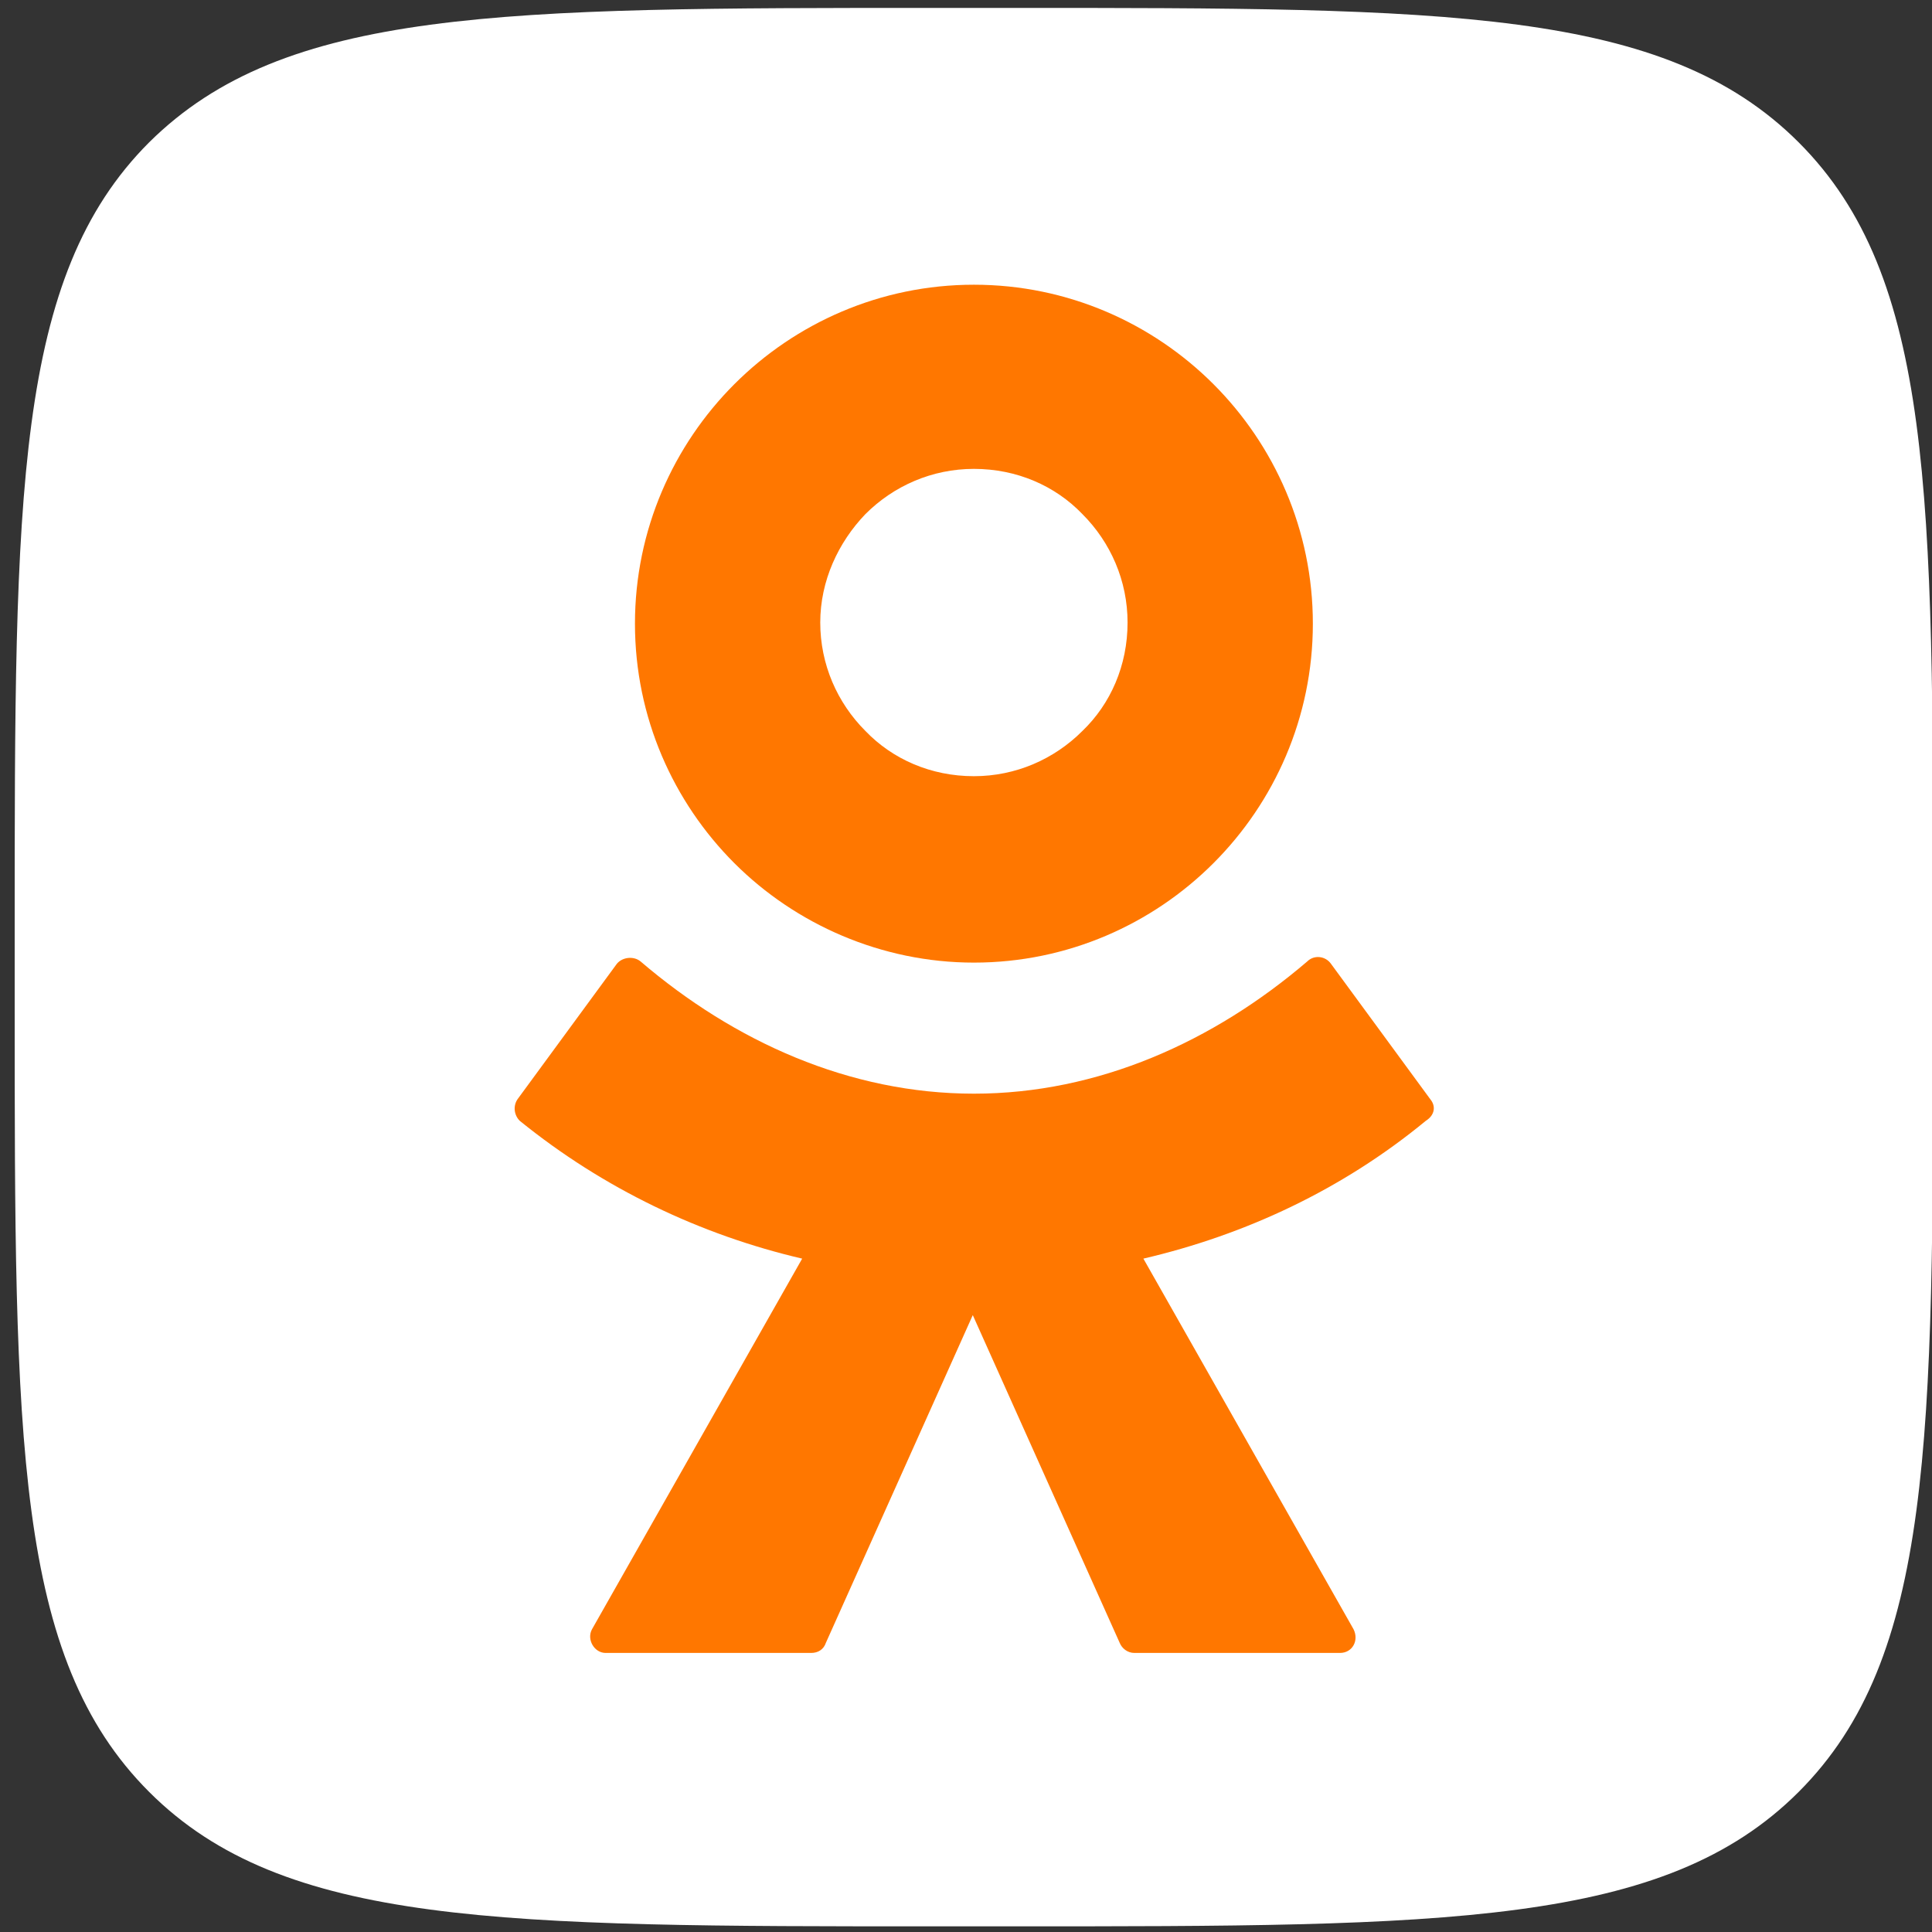 <?xml version="1.0" encoding="UTF-8"?> <svg xmlns="http://www.w3.org/2000/svg" viewBox="0 0 171.00 171.00" data-guides="{&quot;vertical&quot;:[],&quot;horizontal&quot;:[]}"><rect x="0" y="0" width="171.00" height="171.00" fill="#333333" stroke="none"/><defs></defs><mask x="0" y="0" width="366.7" height="171" data-from-defs="true" maskUnits="userSpaceOnUse" maskContentUnits="userSpaceOnUse" id="tSvg105190cf766"><path fill="white" width="366.7" height="171" id="tSvg15861e32082" title="Rectangle 1" fill-opacity="1" stroke="none" stroke-opacity="1" d="M0 0H366.7V171H0Z" style="transform-origin: 183.35px 85.5px;"></path></mask><path fill="white" stroke="none" fill-opacity="1" stroke-width="1" stroke-opacity="1" id="tSvg6ec84e127b" title="Path 2" d="M1.3 82.2C1.3 43.8 1.3 24.5 13.2 12.6C25.2 0.7 44.4 0.7 82.8 0.7C85.067 0.7 87.333 0.7 89.6 0.7C128 0.7 147.3 0.7 159.2 12.6C171.1 24.5 171.1 43.8 171.1 82.2C171.1 84.467 171.1 86.733 171.1 89C171.1 127.4 171.1 146.7 159.2 158.6C147.3 170.5 128 170.5 89.6 170.5C87.333 170.5 85.067 170.5 82.8 170.5C44.4 170.5 25.1 170.5 13.2 158.6C1.3 146.7 1.3 127.5 1.3 89C1.3 86.733 1.3 84.467 1.3 82.2Z" mask="url(#tSvg105190cf766)"></path><path fill="#FF7700" stroke="none" fill-opacity="1" stroke-width="1" stroke-opacity="1" id="tSvgf7fe240758" title="Path 3" d="M86.2 85.2C94.5 85.2 102 81.8 107.4 76.4C112.8 71 116.2 63.5 116.2 55.2C116.2 46.9 112.8 39.4 107.4 34C102 28.6 94.5 25.2 86.2 25.2C77.9 25.2 70.4 28.6 65 34C59.6 39.4 56.2 46.9 56.2 55.2C56.2 63.5 59.6 71 65 76.4C70.4 81.8 78 85.2 86.2 85.2ZM76.6 45.5C79.1 43 82.5 41.5 86.2 41.5C90 41.5 93.4 43 95.8 45.5C98.3 48 99.8 51.4 99.8 55.1C99.8 58.9 98.3 62.3 95.8 64.7C93.3 67.2 89.9 68.7 86.2 68.7C82.4 68.7 79 67.2 76.6 64.7C74.1 62.2 72.6 58.8 72.6 55.1C72.6 51.4 74.2 48 76.6 45.5Z" mask="url(#tSvg105190cf766)"></path><path fill="#FF7700" stroke="none" fill-opacity="1" stroke-width="1" stroke-opacity="1" id="tSvg41d8a6192b" title="Path 4" d="M126.6 97.3C123.667 93.3 120.733 89.3 117.8 85.3C117.3 84.6 116.3 84.5 115.7 85.1C107.4 92.2 97.2 96.8 86.2 96.8C75.2 96.8 65 92.2 56.7 85.1C56.1 84.6 55.1 84.7 54.6 85.3C51.667 89.3 48.733 93.3 45.8 97.3C45.4 97.9 45.5 98.7 46 99.2C53.4 105.2 62 109.3 71 111.4C64.8 122.333 58.6 133.267 52.4 144.2C51.9 145.1 52.6 146.3 53.6 146.3C59.667 146.3 65.733 146.3 71.8 146.3C72.4 146.3 72.9 146 73.1 145.4C77.433 135.733 81.767 126.067 86.1 116.4C90.433 126.067 94.767 135.733 99.1 145.4C99.3 145.9 99.8 146.3 100.4 146.3C106.467 146.3 112.533 146.3 118.6 146.3C119.7 146.3 120.3 145.2 119.8 144.2C113.6 133.267 107.4 122.333 101.2 111.4C110.2 109.3 118.8 105.3 126.2 99.2C127 98.7 127.1 97.9 126.6 97.3Z" mask="url(#tSvg105190cf766)"></path></svg> 